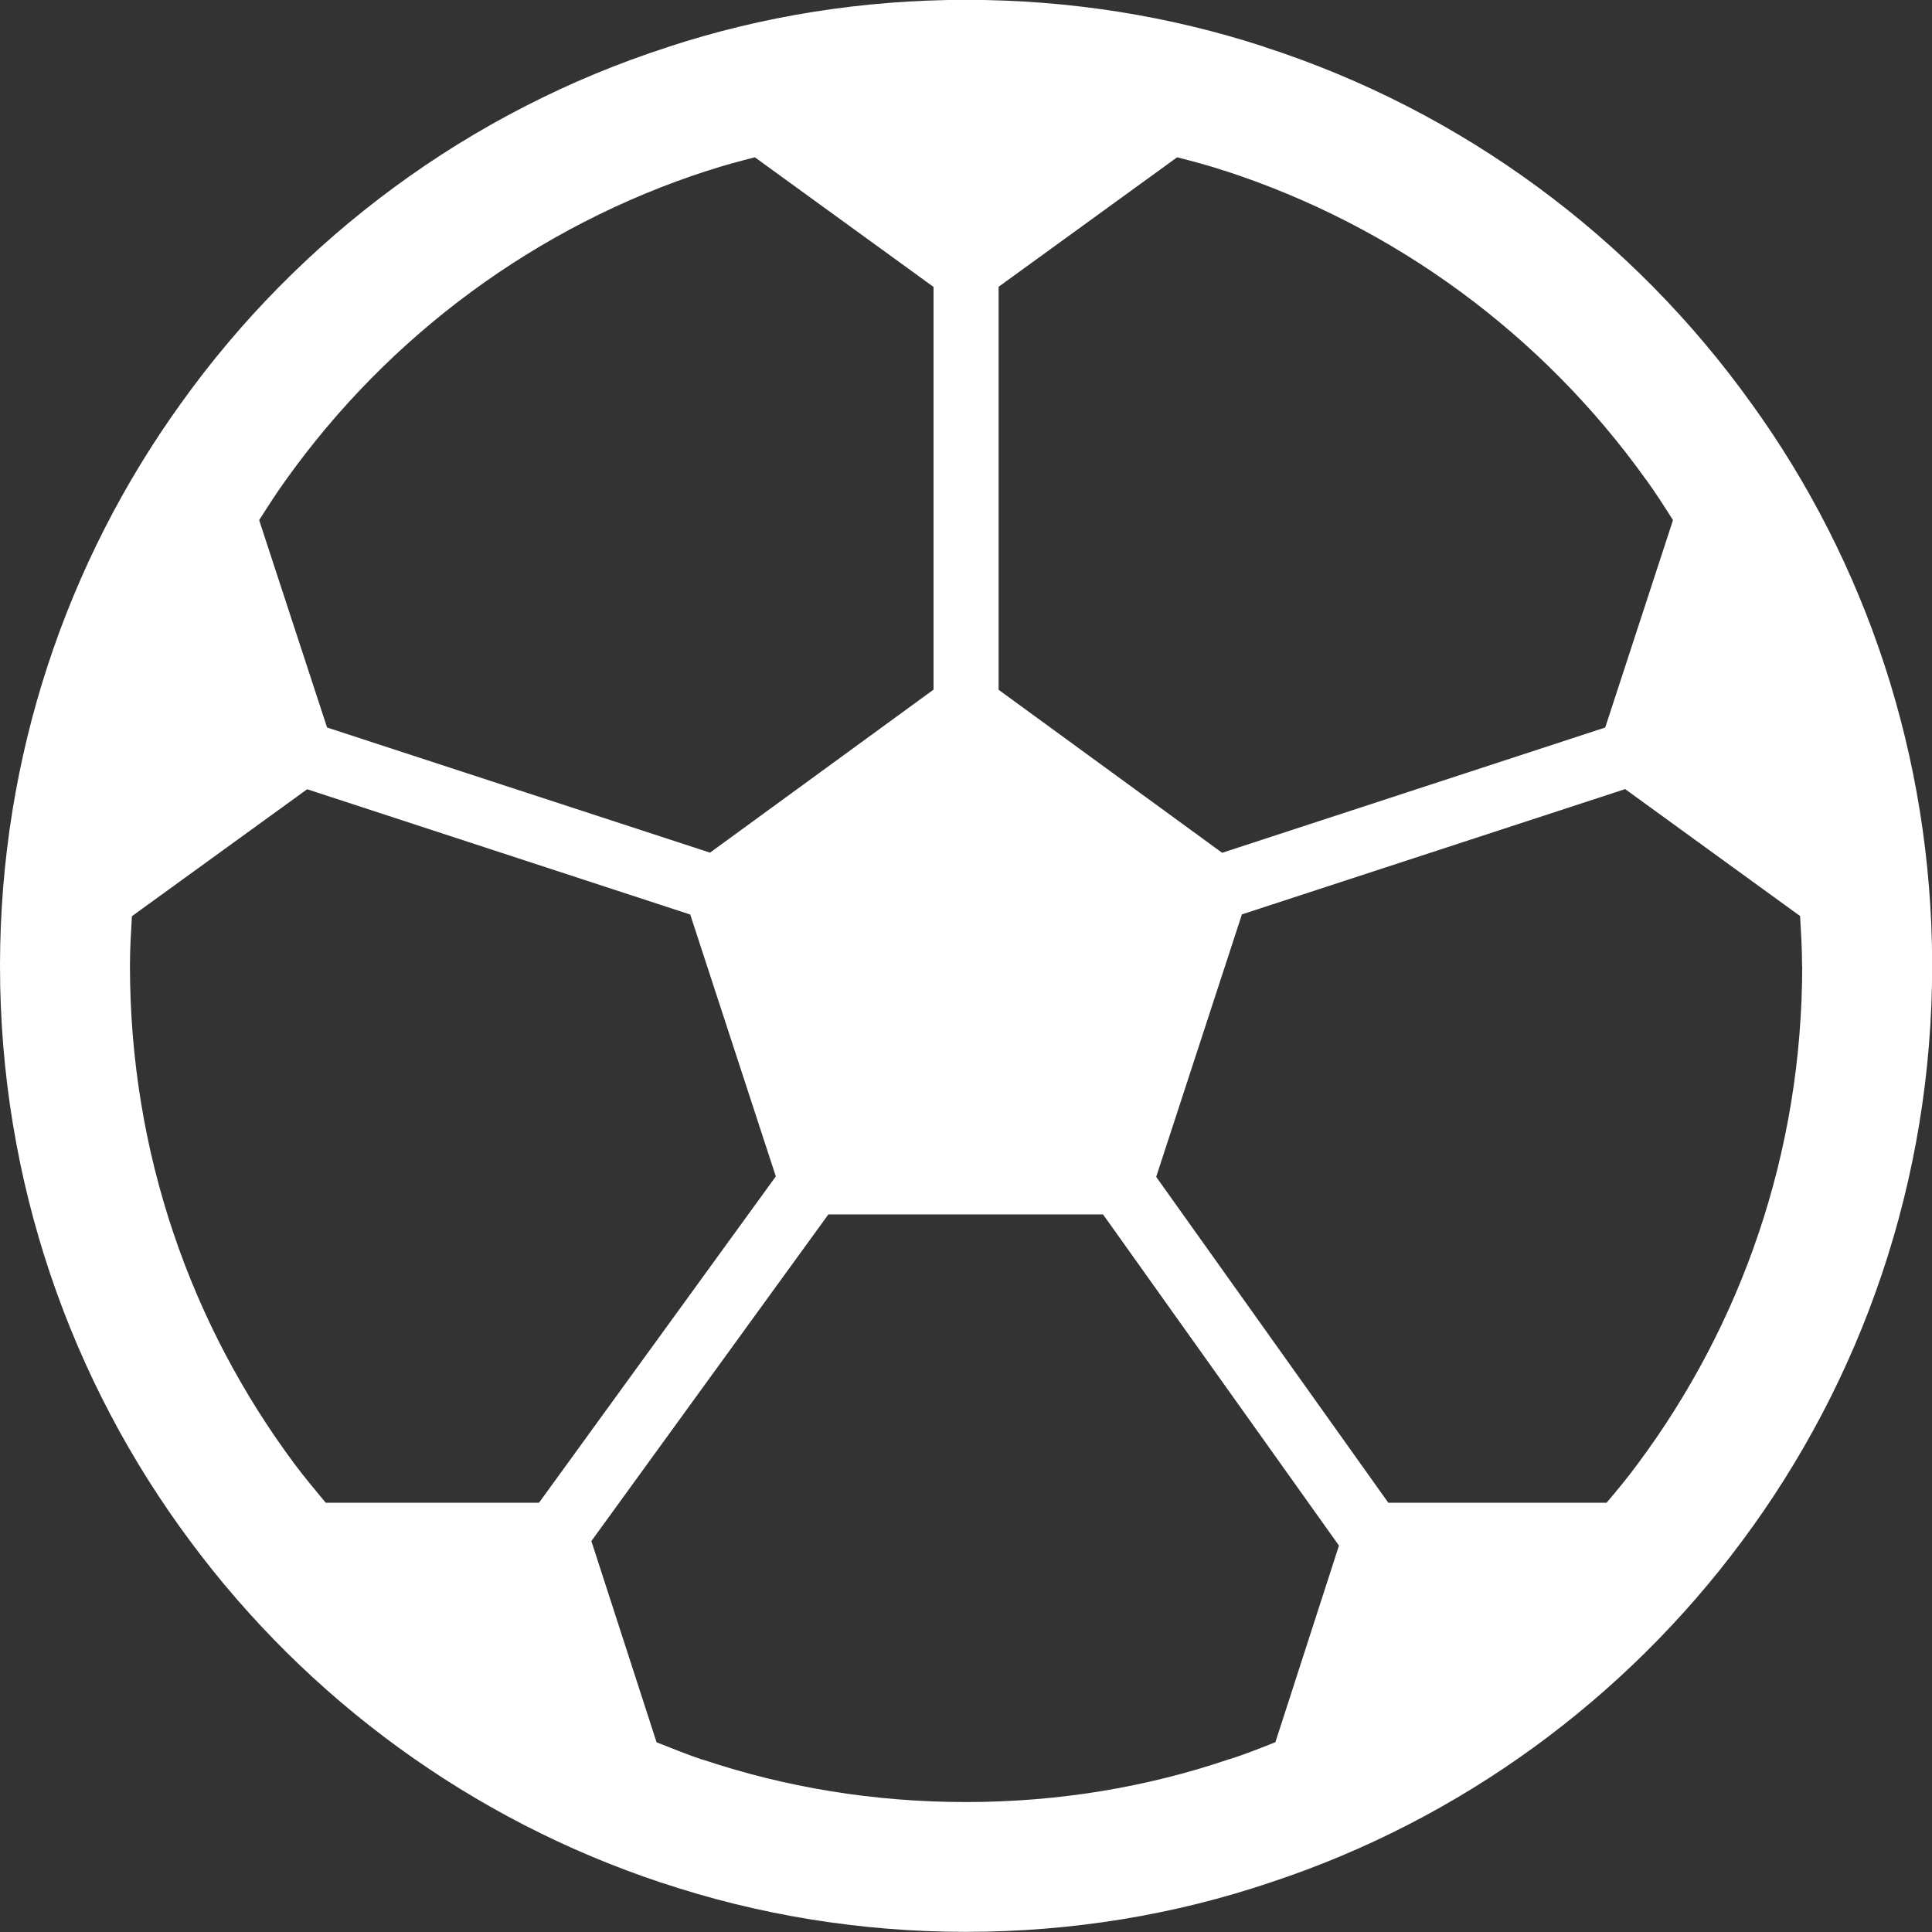 <?xml version="1.0" encoding="UTF-8"?>
<svg id="_レイヤー_2" data-name="レイヤー 2" xmlns="http://www.w3.org/2000/svg" viewBox="0 0 128 128">
  <rect x="0" y="0" width="128" height="128" fill="#333333" stroke="none"/>
  <defs>
    <style>
      .cls-1 {
        fill: #fff;
        stroke-width: 0px;
      }
    </style>
  </defs>
  <g id="_1" data-name="1">
    <g>
      <path class="cls-1" d="M116.04,26.76l.02.02-.03-.05s0,.01.01.01c-7.87-11-19.14-19.39-32.3-23.64h.02c-6.22-2.03-12.87-3.11-19.75-3.11s-13.53,1.08-19.75,3.12h.01C31.1,7.36,19.83,15.75,11.97,26.75h0C4.46,37.19.02,50.04,0,63.91H0v.09c0,14.28,4.69,27.5,12.62,38.13,7.75,10.44,18.6,18.43,31.22,22.61,0,0,0,0-.01,0l.09.03-.07-.03c6.35,2.12,13.13,3.25,20.15,3.25s13.83-1.13,20.19-3.28c12.6-4.16,23.47-12.16,31.22-22.6h0c7.91-10.62,12.6-23.84,12.6-38.12v-.09h0c-.02-13.85-4.42-26.7-11.96-37.15ZM66.16,19l11.83-8.58c1.04.27,2.08.54,3.09.88h.02c11.37,3.68,21.13,10.94,27.94,20.46l.02.02c.63.87,1.21,1.78,1.78,2.68l-4.49,13.74-25.38,8.3-14.81-10.8v-26.69ZM18.96,31.77h0c6.81-9.53,16.57-16.8,27.94-20.47h.02c1.01-.34,2.05-.61,3.09-.88l11.84,8.59v26.68l-14.81,10.8-25.37-8.29-4.5-13.74c.58-.91,1.16-1.82,1.79-2.69ZM21.58,99.56c-.7-.84-1.4-1.68-2.06-2.56h0c-6.87-9.22-10.91-20.61-10.91-33v-.08c0-1.09.07-2.15.13-3.22l11.61-8.41,25.38,8.3,5.67,17.35-15.69,21.62h-14.13ZM84.51,115.42c-1,.4-2.01.8-3.04,1.13h-.03c-5.47,1.86-11.32,2.84-17.45,2.84s-11.96-.98-17.43-2.81h-.03c-1.03-.35-2.03-.75-3.03-1.15l-4.32-13.33,15.7-21.64h18.2l15.63,21.94-4.21,13.02ZM119.4,64c0,12.39-4.05,23.79-10.9,32.99h0c-.65.89-1.35,1.73-2.06,2.57h-14.46l-15.38-21.59,5.68-17.39,25.39-8.3,11.59,8.41c.06,1.07.13,2.14.13,3.22v.08Z"/>
      <path class="cls-1" d="M84.2,124.72s-.01,0-.01,0c0,0-.01,0-.02,0h.03Z"/>
    </g>
  </g>
</svg>